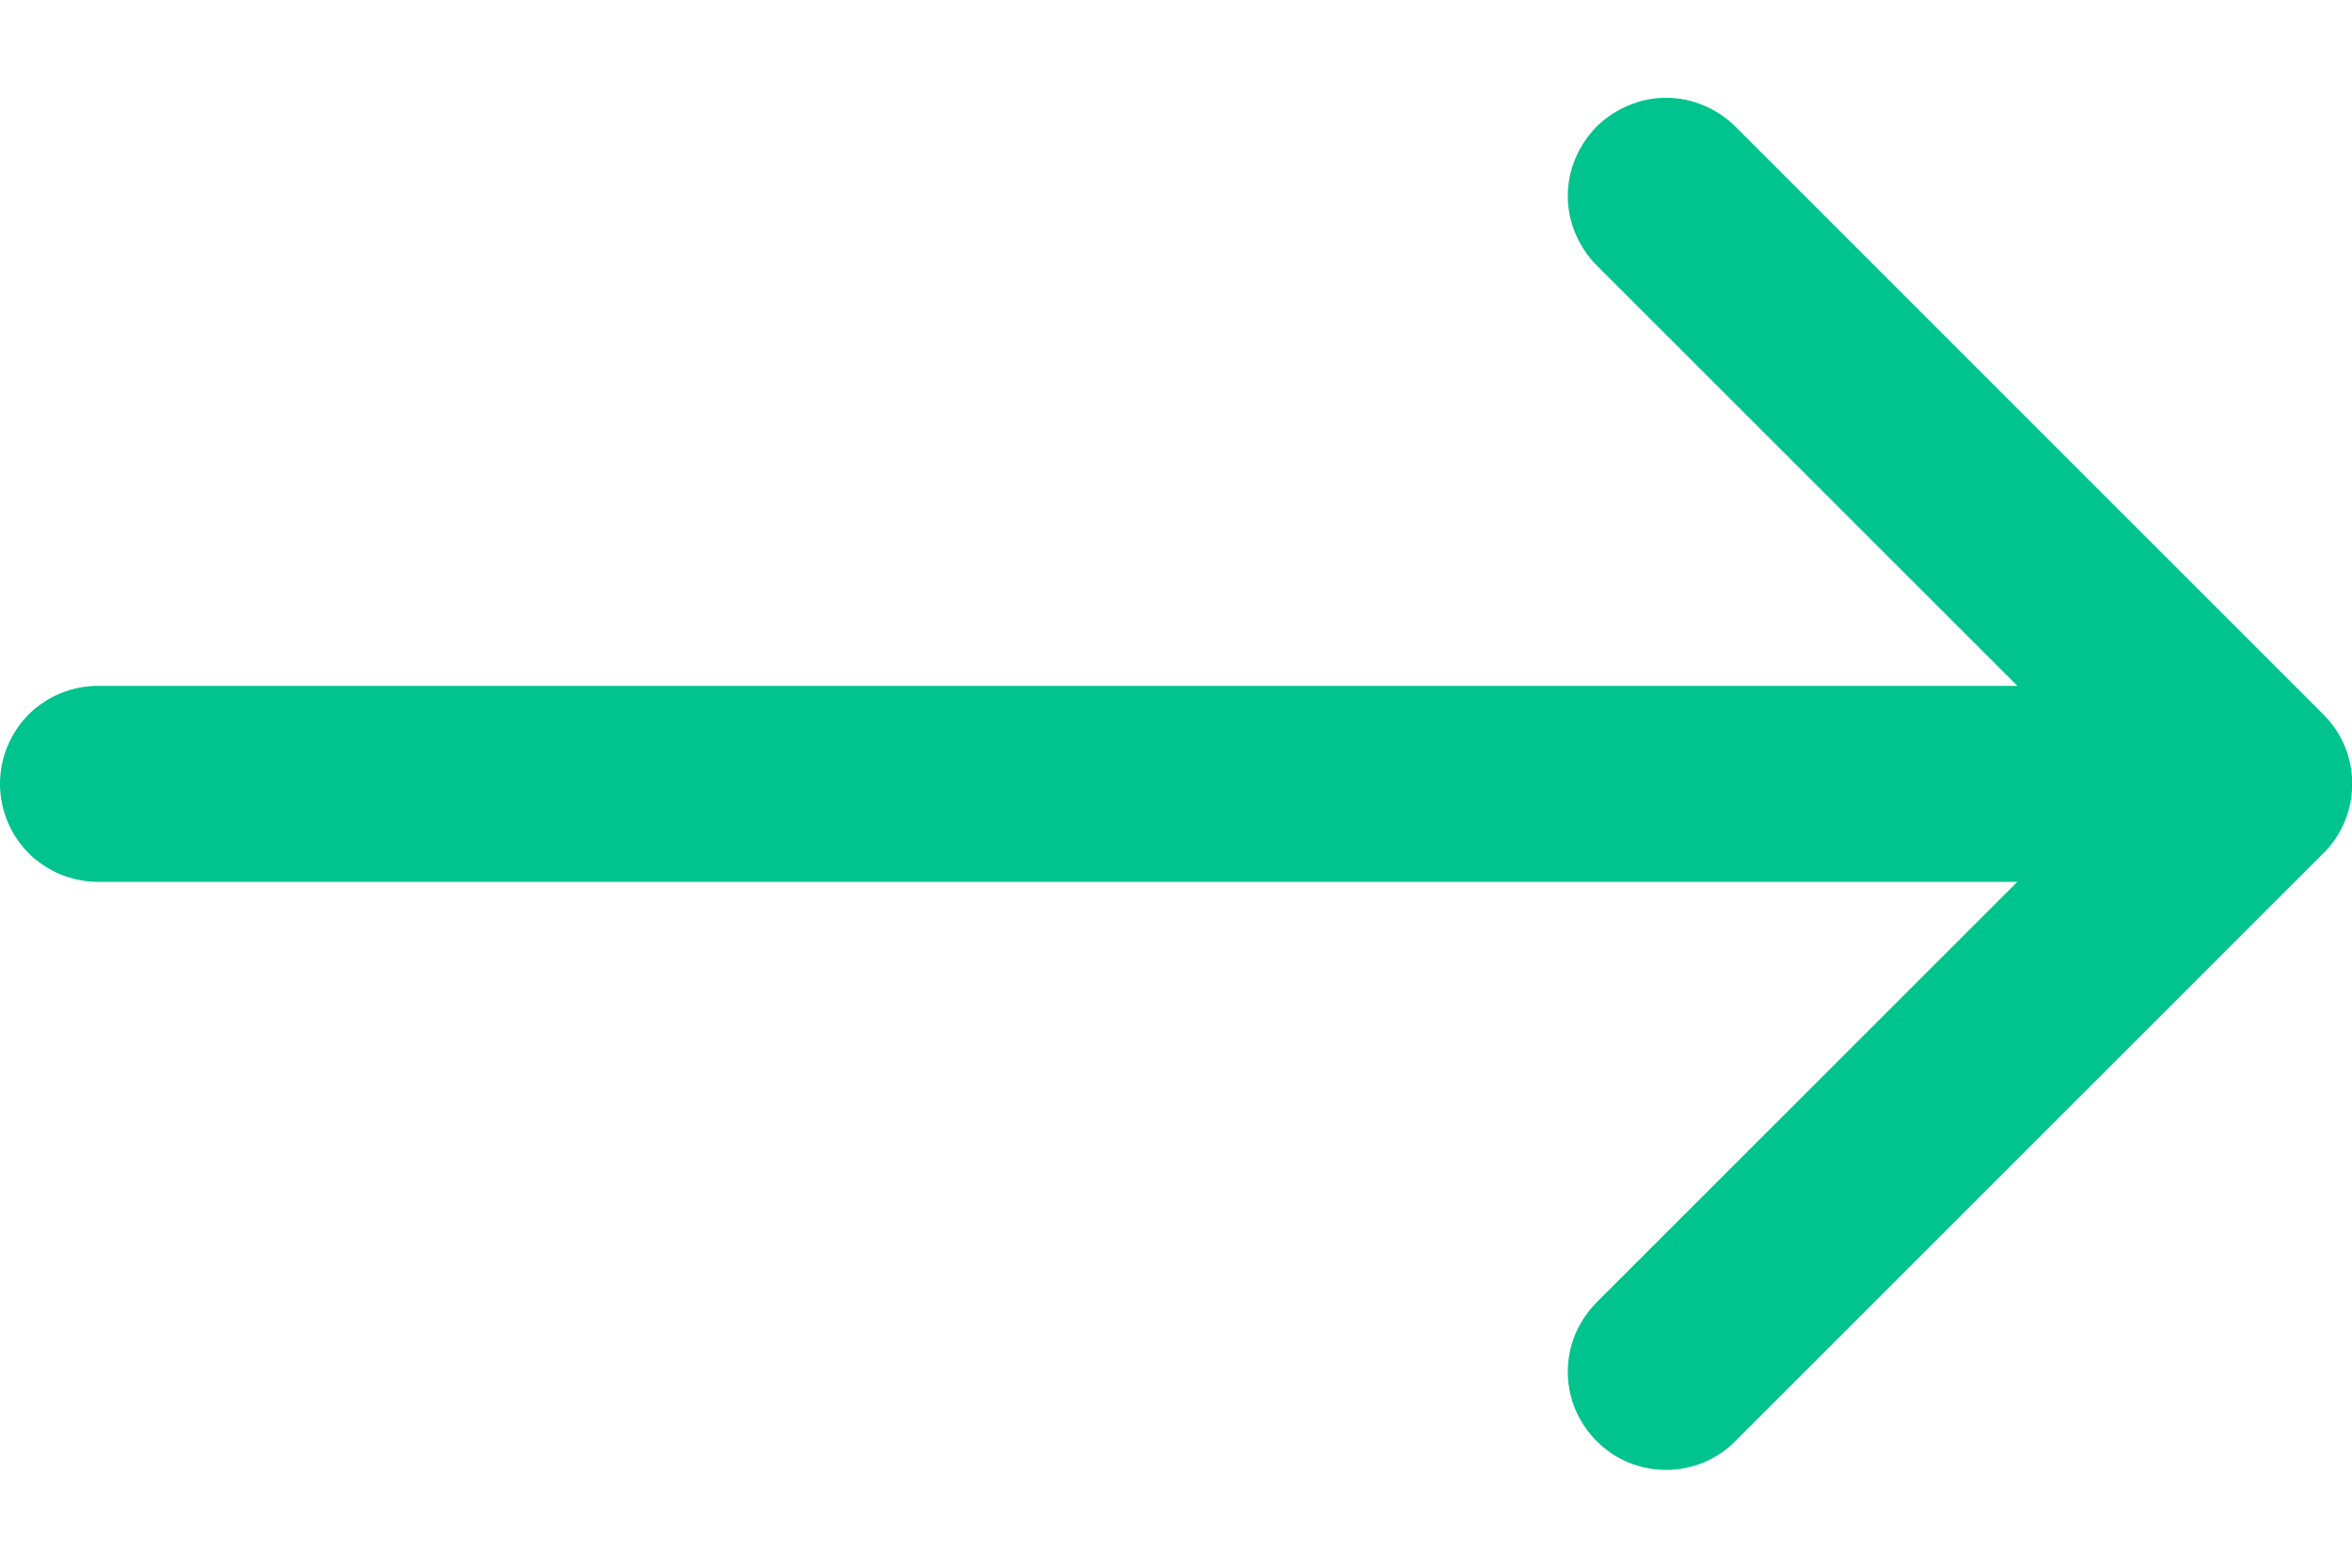 <?xml version="1.0" encoding="UTF-8"?> <svg xmlns="http://www.w3.org/2000/svg" width="12" height="8" viewBox="0 0 12 8" fill="none"><path fill-rule="evenodd" clip-rule="evenodd" d="M8.146 7.354C8.1 7.308 8.063 7.252 8.037 7.192C8.012 7.131 7.999 7.066 7.999 7C7.999 6.934 8.012 6.869 8.037 6.808C8.063 6.748 8.1 6.693 8.146 6.646L10.793 4L8.146 1.354C8.1 1.308 8.063 1.252 8.038 1.192C8.012 1.131 7.999 1.066 7.999 1C7.999 0.934 8.012 0.869 8.038 0.808C8.063 0.748 8.1 0.693 8.146 0.646C8.193 0.6 8.248 0.563 8.309 0.538C8.369 0.512 8.434 0.499 8.5 0.499C8.566 0.499 8.631 0.512 8.692 0.538C8.752 0.563 8.808 0.6 8.854 0.646L11.854 3.646C11.901 3.693 11.938 3.748 11.963 3.808C11.988 3.869 12.001 3.934 12.001 4C12.001 4.066 11.988 4.131 11.963 4.192C11.938 4.252 11.901 4.308 11.854 4.354L8.854 7.354C8.808 7.401 8.752 7.438 8.692 7.463C8.631 7.488 8.566 7.501 8.5 7.501C8.434 7.501 8.369 7.488 8.308 7.463C8.248 7.438 8.193 7.401 8.146 7.354Z" fill="#00C38D"></path><path fill-rule="evenodd" clip-rule="evenodd" d="M11.5 4C11.5 4.133 11.447 4.26 11.354 4.354C11.26 4.447 11.133 4.5 11 4.5L0.5 4.5C0.367 4.5 0.24 4.447 0.146 4.354C0.053 4.26 3.21184e-08 4.133 4.37114e-08 4C5.53044e-08 3.867 0.053 3.74 0.146 3.646C0.24 3.553 0.367 3.5 0.5 3.5L11 3.5C11.133 3.5 11.26 3.553 11.354 3.646C11.447 3.74 11.5 3.867 11.5 4Z" fill="#00C38D"></path></svg> 
